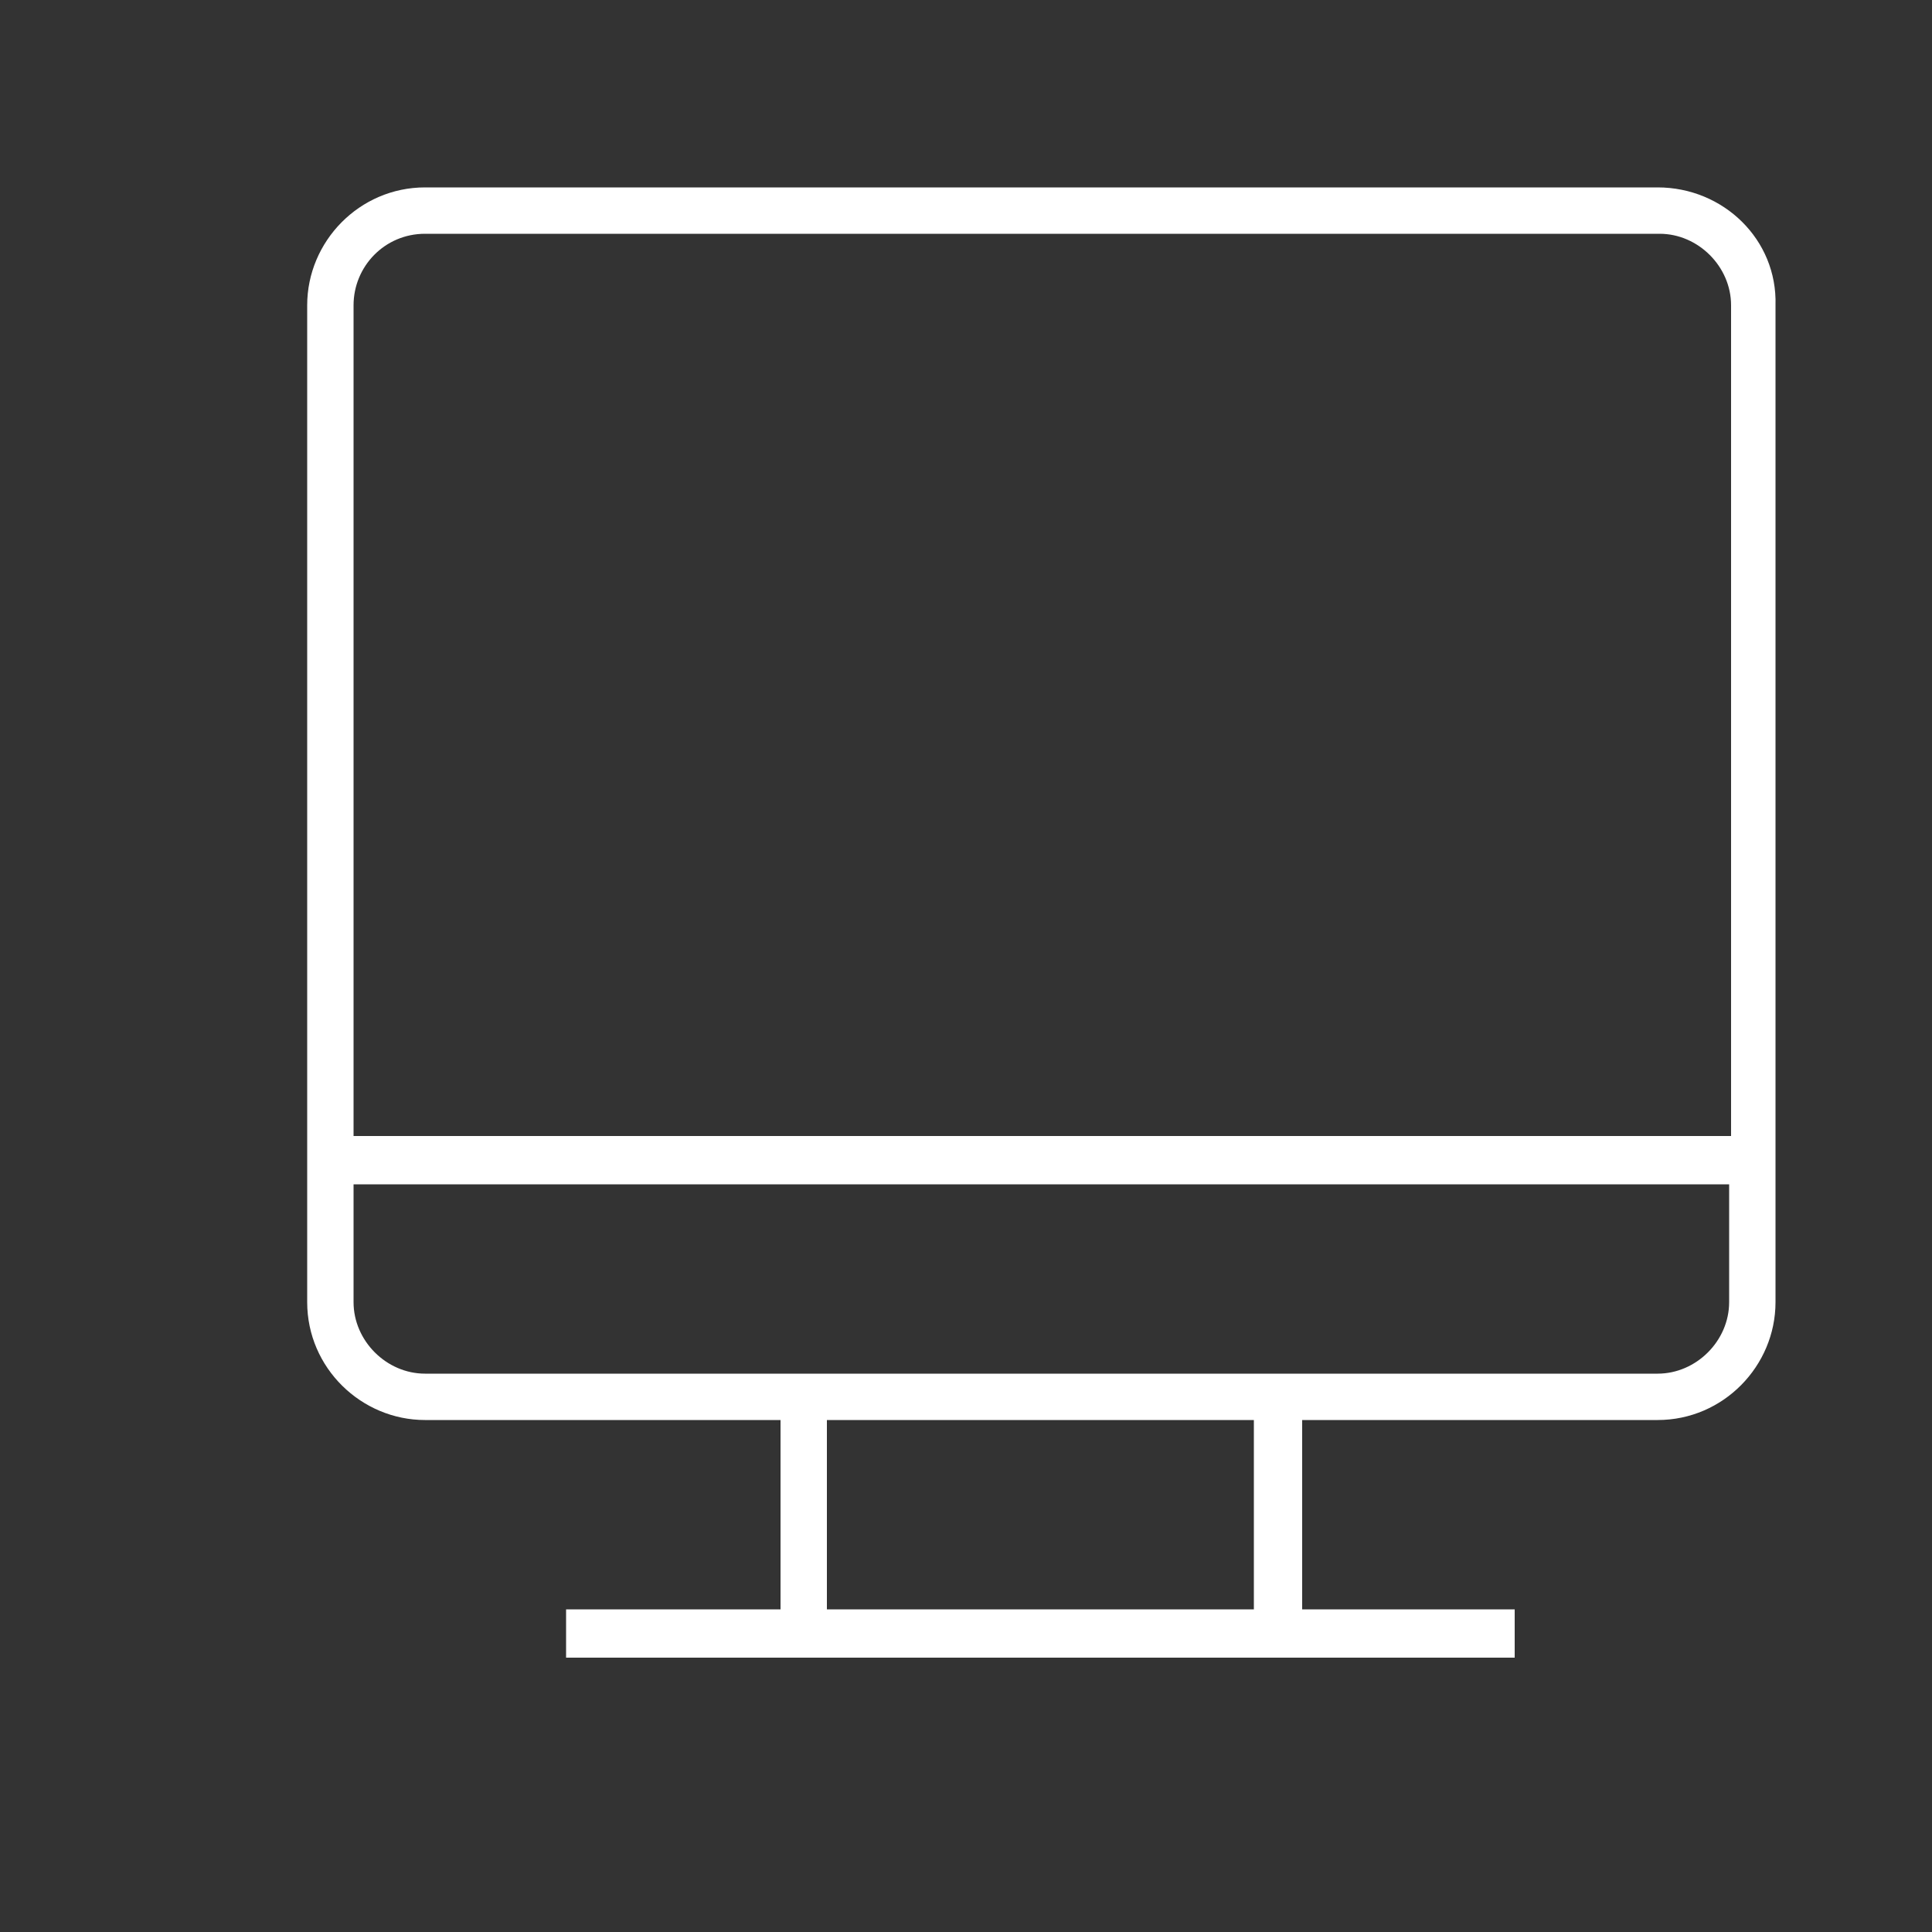 <svg xmlns:xlink="http://www.w3.org/1999/xlink" xmlns="http://www.w3.org/2000/svg" viewBox="0 0 100 100" id="1067393267" class="svg u_1067393267" data-icon-name="li-computer_screen" width="100"  height="100" ><rect x="0" y="0" width="100" height="100" fill="#333333" stroke="none"/> <path d="M85.8,9.7H22c-3.4,0-6.1,2.8-6.1,6.1v51.6c0,3.4,2.8,6.1,6.1,6.1h18.4v9.8H29.3v2.5h49.1v-2.5H67.4v-9.8h18.4
 c3.4,0,6.1-2.8,6.1-6.1V15.8C92,12.4,89.2,9.7,85.8,9.7z M22,12.1h63.9c2,0,3.7,1.7,3.7,3.7v43H18.3v-43
 C18.3,13.8,19.9,12.1,22,12.1z M64.9,83.3H42.8v-9.8h22.1V83.3z M85.8,71.1H22c-2,0-3.7-1.7-3.7-3.7v-6.1h71.2v6.1
 C89.5,69.4,87.8,71.1,85.8,71.1z" fill="#FFFFFF"></path> </svg>